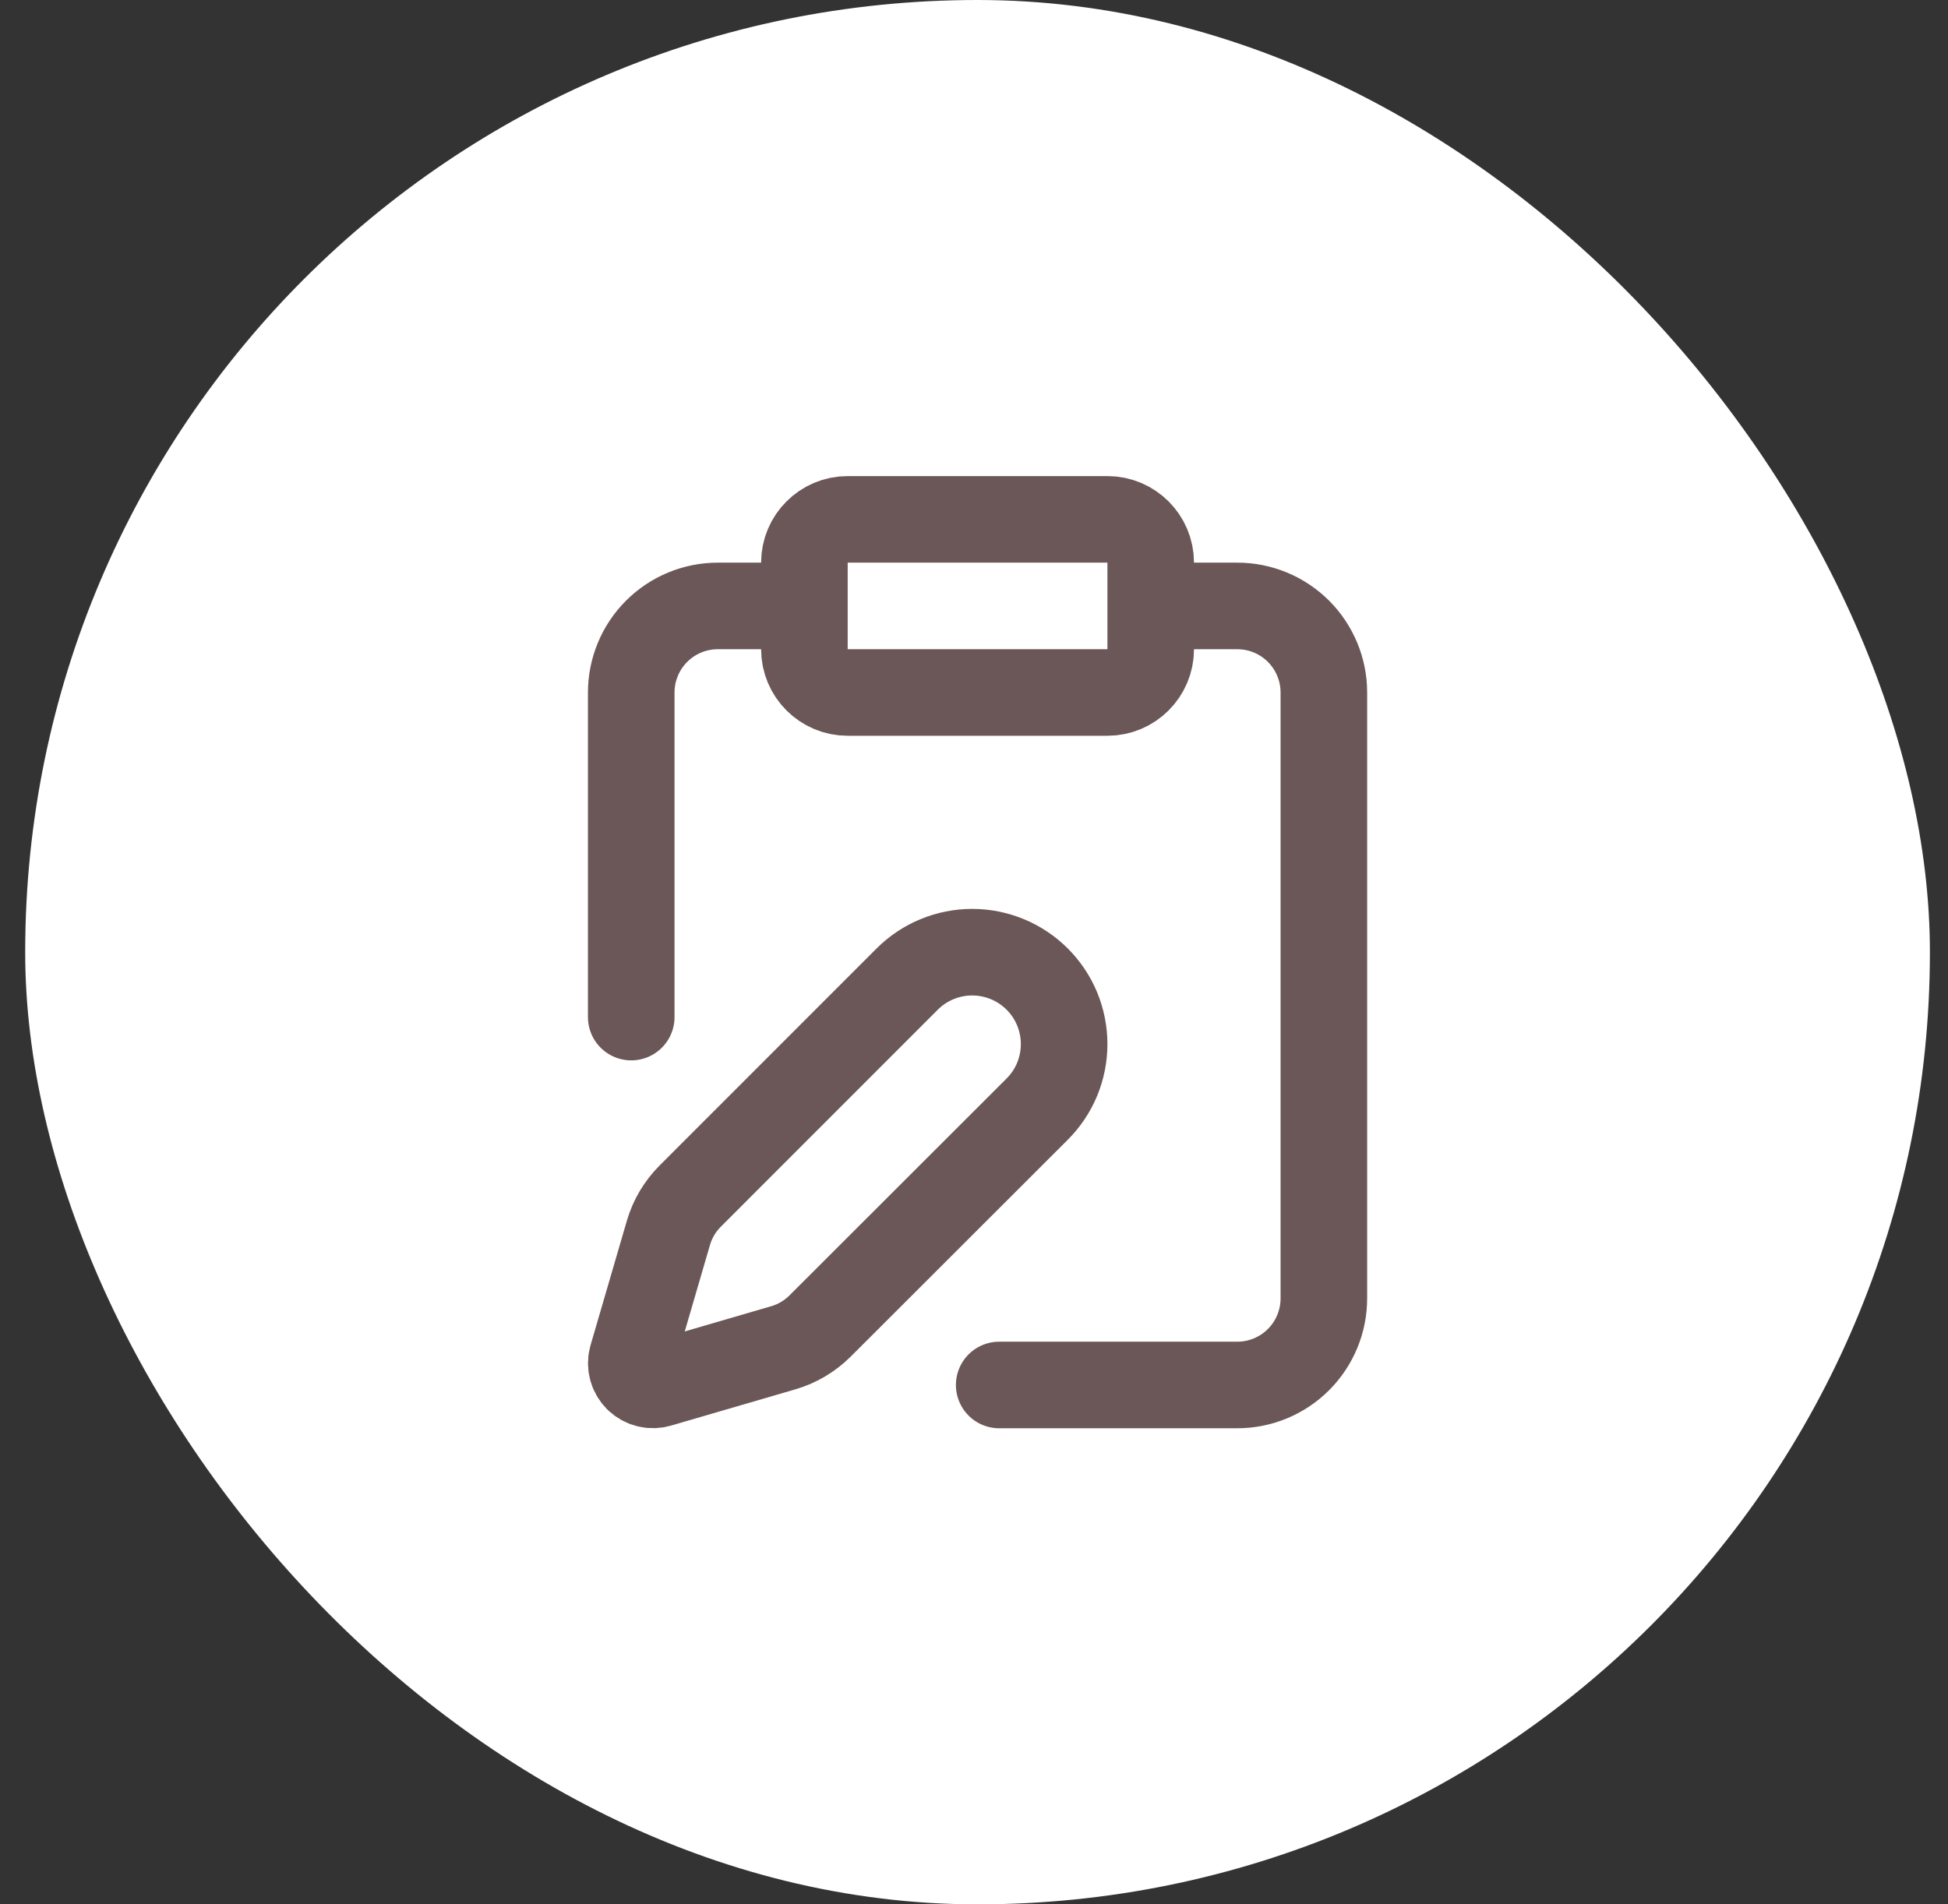 <svg width="45" height="44" viewBox="0 0 45 44" fill="none" xmlns="http://www.w3.org/2000/svg">
<rect x="0" y="0" width="45" height="44" fill="#333333" stroke="none"/>
<rect x="0.582" width="44" height="44" rx="22" fill="white"/>
<path d="M26.582 14H28.582C29.113 14 29.621 14.211 29.996 14.586C30.371 14.961 30.582 15.47 30.582 16V30C30.582 30.53 30.371 31.039 29.996 31.414C29.621 31.789 29.113 32 28.582 32H23.082M14.582 23.5V16C14.582 15.47 14.793 14.961 15.168 14.586C15.543 14.211 16.052 14 16.582 14H18.582M19.582 12H25.582C26.134 12 26.582 12.448 26.582 13V15C26.582 15.552 26.134 16 25.582 16H19.582C19.03 16 18.582 15.552 18.582 15V13C18.582 12.448 19.03 12 19.582 12ZM23.96 25.626C24.157 25.429 24.314 25.195 24.421 24.937C24.527 24.679 24.582 24.403 24.582 24.124C24.582 23.845 24.527 23.569 24.421 23.311C24.314 23.053 24.157 22.819 23.96 22.622C23.763 22.425 23.529 22.268 23.271 22.162C23.013 22.055 22.737 22 22.458 22C22.179 22 21.903 22.055 21.645 22.162C21.387 22.268 21.153 22.425 20.956 22.622L15.946 27.634C15.708 27.872 15.534 28.165 15.44 28.488L14.603 31.358C14.578 31.444 14.576 31.535 14.599 31.622C14.621 31.709 14.666 31.788 14.729 31.852C14.793 31.915 14.872 31.96 14.959 31.982C15.046 32.005 15.137 32.003 15.223 31.978L18.093 31.141C18.416 31.047 18.709 30.873 18.947 30.635L23.96 25.626Z" stroke="#6B5757" stroke-width="2" stroke-linecap="round" stroke-linejoin="round"/>
</svg>
